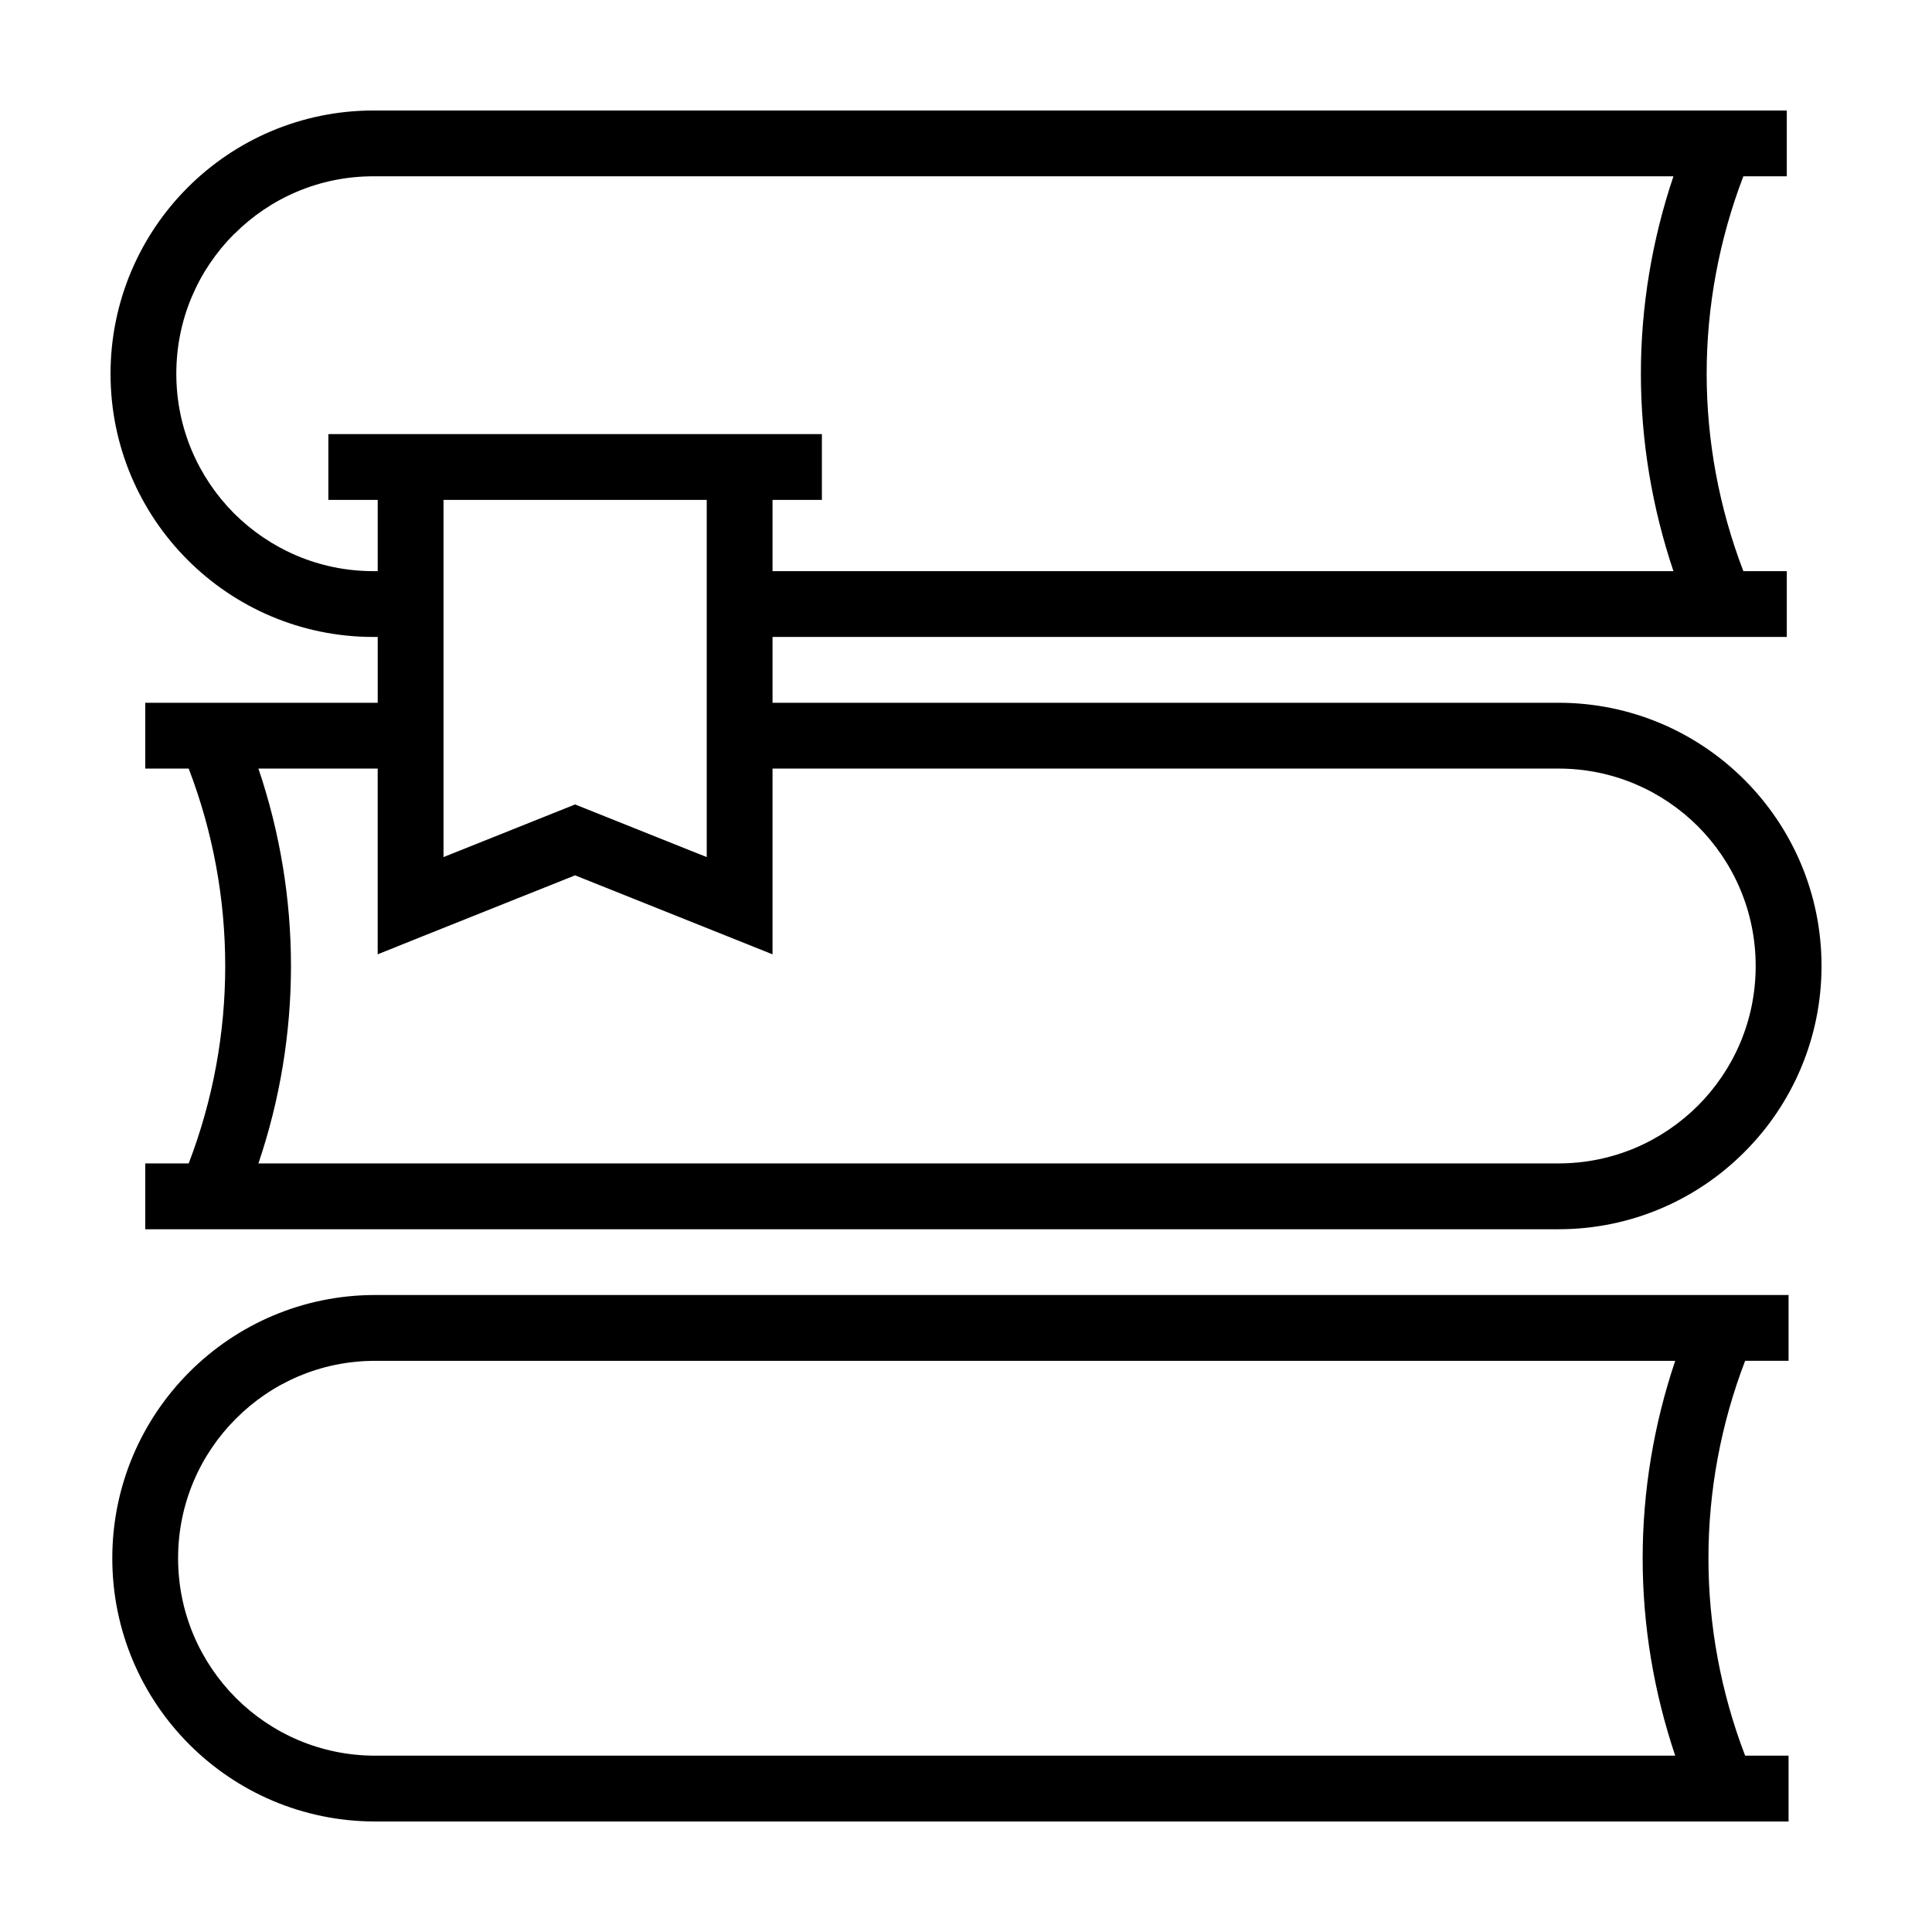 <?xml version="1.0" encoding="UTF-8"?>
<!-- Uploaded to: SVG Repo, www.svgrepo.com, Generator: SVG Repo Mixer Tools -->
<svg fill="#000000" width="800px" height="800px" version="1.1" viewBox="144 144 512 512" xmlns="http://www.w3.org/2000/svg">
 <g>
  <path d="m557 330.24h-208.27v-17.441h268.79v-17.441h-11.512c-6.453-16.828-9.723-34.617-9.723-52.32 0-17.703 3.269-35.449 9.723-52.32h11.512l-0.004-17.434h-374.55c-19.227 0-36.711 7.848-49.266 20.449-12.602 12.602-20.406 30.121-20.406 49.309 0 38.496 31.176 69.758 69.672 69.758h1.133v17.441h-61.605v17.441h11.512c6.453 16.828 9.68 34.57 9.68 52.32s-3.223 35.488-9.68 52.32h-11.512v17.441h374.52c19.27 0 36.711-7.848 49.266-20.449 12.645-12.605 20.445-30.133 20.445-49.316 0-38.496-31.176-69.758-69.711-69.758zm-314.04-34.879c-14.43 0-27.422-5.844-36.93-15.305-9.461-9.508-15.305-22.539-15.305-37.016 0-14.473 5.801-27.469 15.305-37.016h0.047c9.418-9.461 22.453-15.305 36.883-15.305h344.52c-5.715 16.957-8.629 34.66-8.629 52.32 0 17.66 2.922 35.355 8.629 52.32h-238.75v-18.879h13.078v-17.441h-130.79v17.441h13.078v18.879zm88.332-18.879v94.656l-34.879-13.949-34.879 13.949v-94.656zm262.68 160.53c-9.508 9.461-22.496 15.305-36.969 15.305l-344.52 0.004c5.754-17.004 8.629-34.66 8.629-52.32s-2.875-35.316-8.629-52.32h31.609v49.223l11.945-4.797 40.371-16.133 52.32 20.93v-49.223h208.27c14.473 0 27.469 5.844 36.969 15.305 9.461 9.508 15.305 22.539 15.305 37.016 0 14.473-5.797 27.465-15.301 37.012z"/>
  <path d="m617.99 504.63v-17.441h-374.56c-38.496 0-69.672 31.262-69.672 69.758 0 38.547 31.176 69.762 69.672 69.762h374.56v-17.441h-11.512c-6.453-16.828-9.723-34.57-9.723-52.32 0-17.746 3.269-35.488 9.723-52.32h11.512zm-30.039 104.64h-344.52c-14.43 0-27.469-5.844-36.93-15.305-9.461-9.508-15.305-22.539-15.305-37.016 0-14.473 5.844-27.512 15.305-36.969 9.461-9.508 22.496-15.348 36.93-15.348h344.52c-5.715 16.957-8.629 34.66-8.629 52.32-0.004 17.699 2.918 35.359 8.629 52.316z"/>
 </g>
</svg>